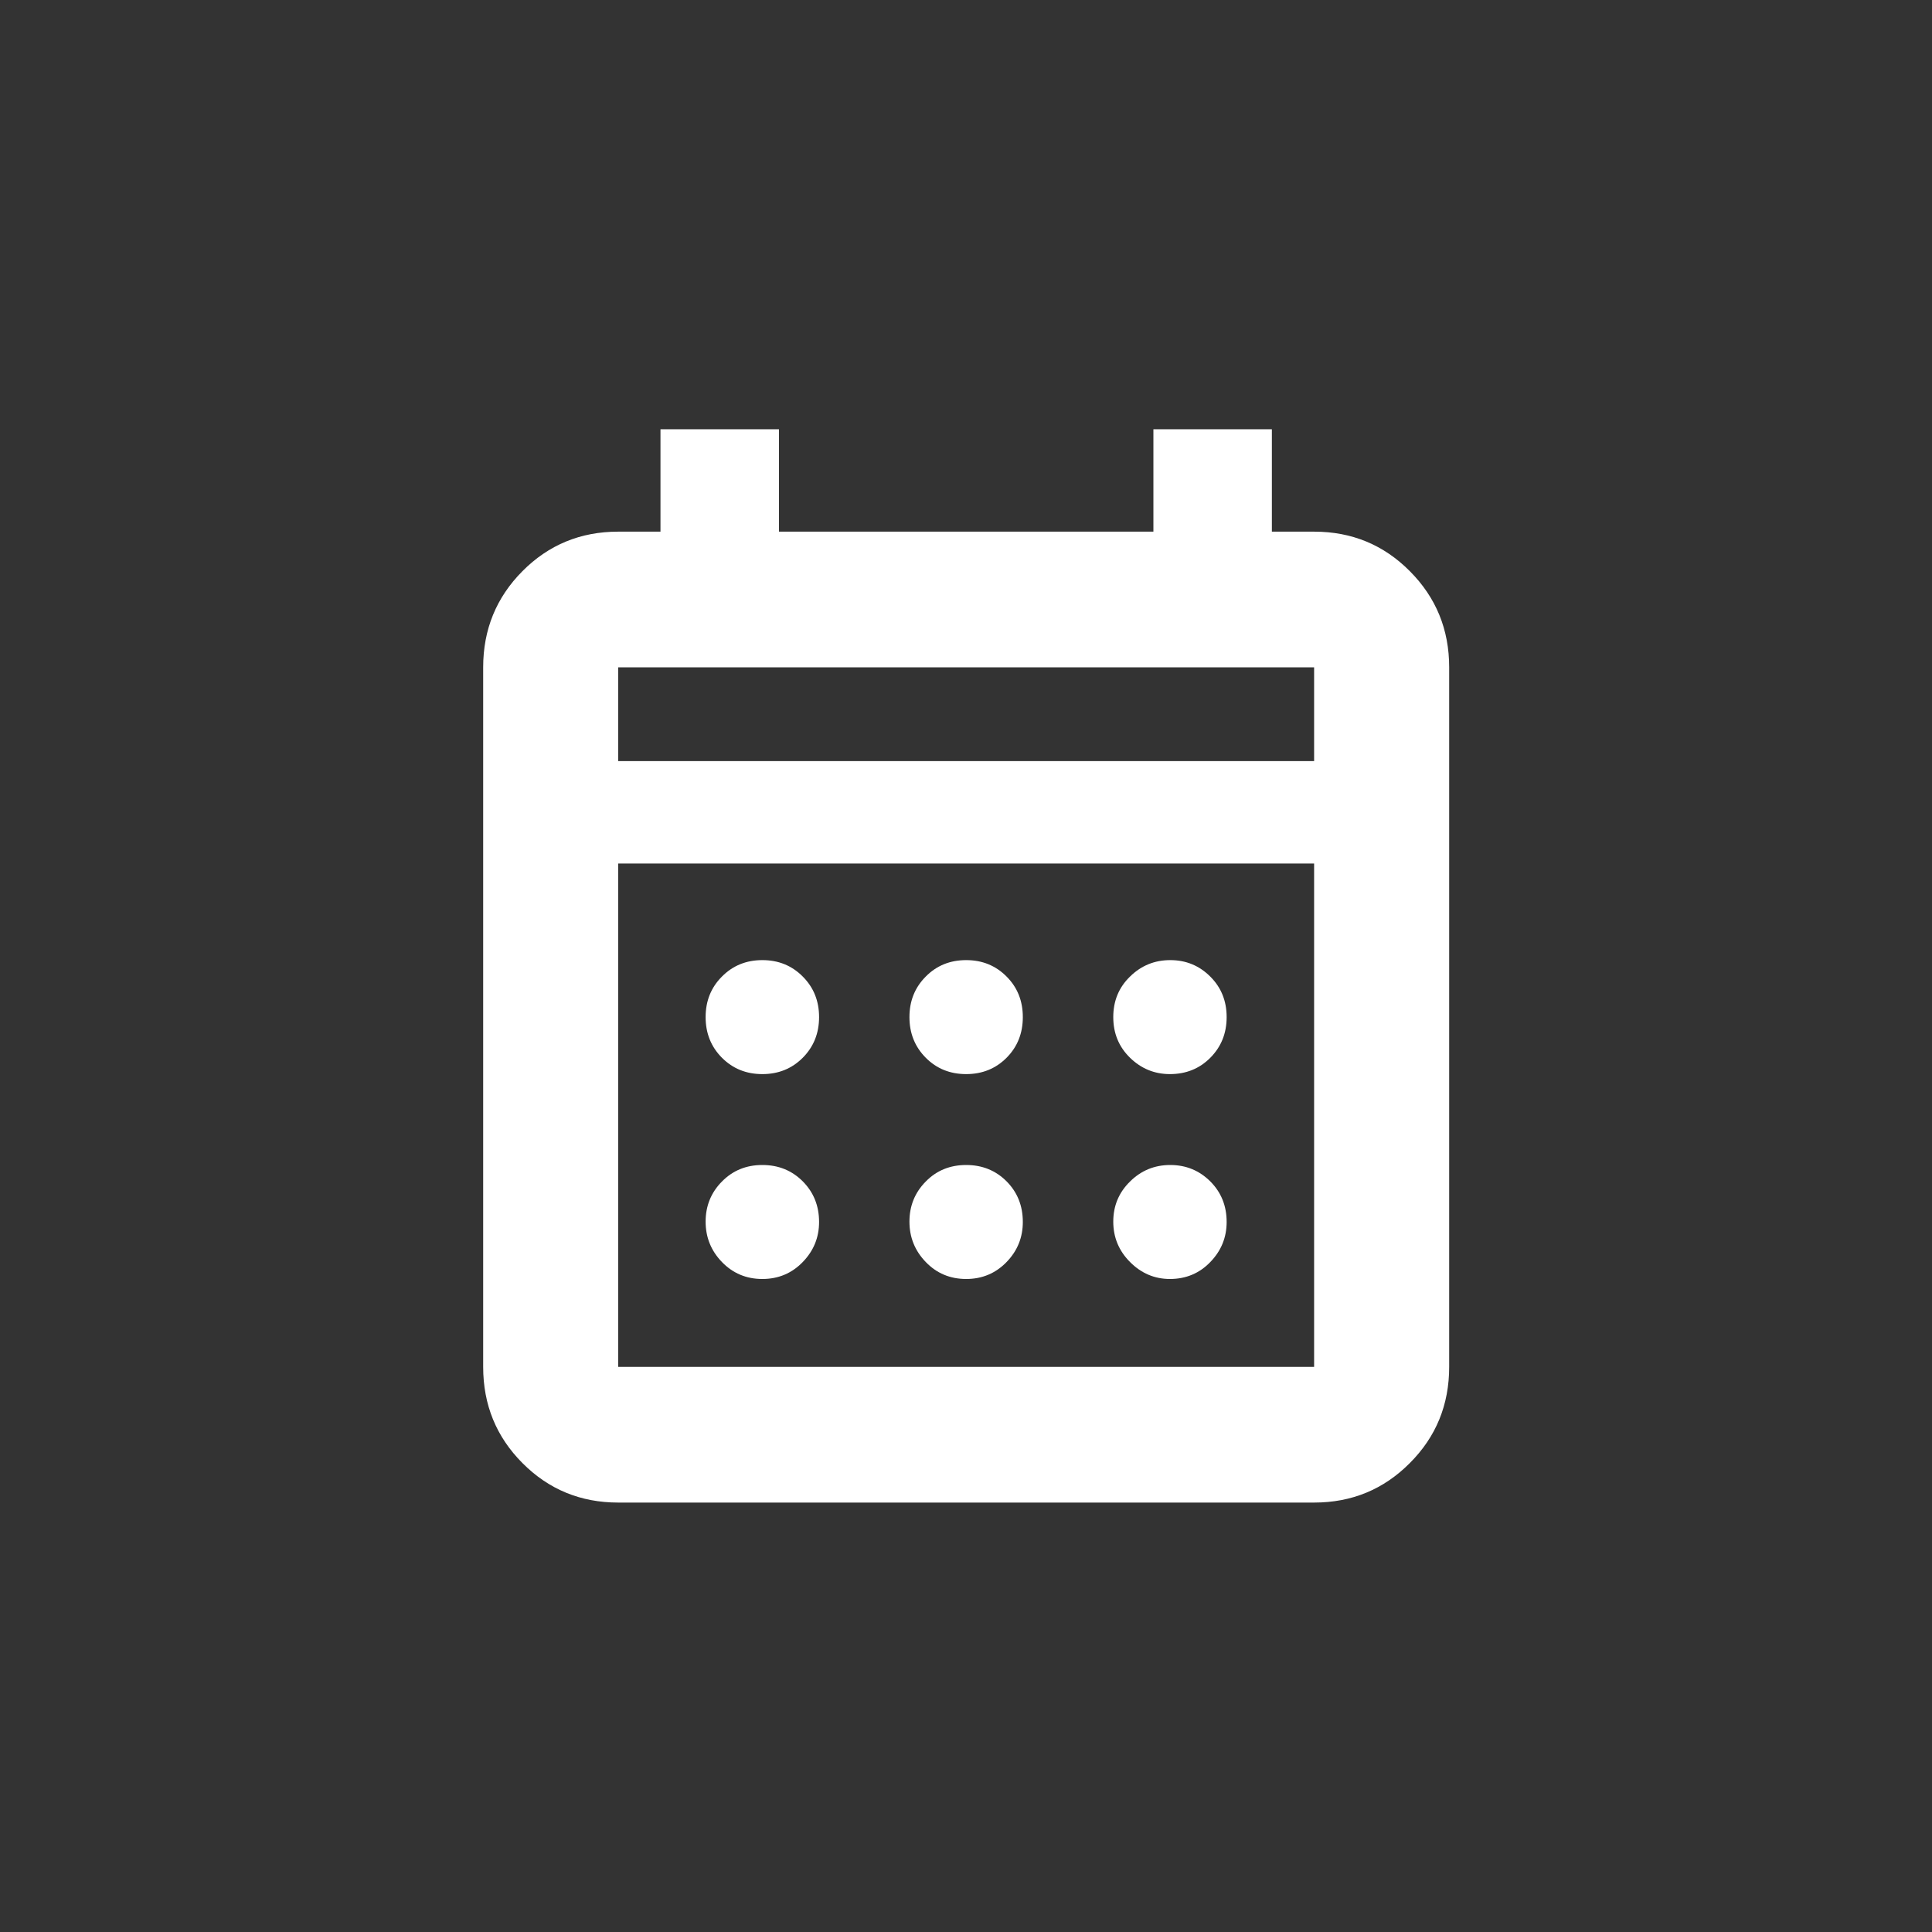 <?xml version="1.0" encoding="UTF-8"?> <svg xmlns="http://www.w3.org/2000/svg" width="22" height="22" viewBox="0 0 22 22" fill="none"><rect x="0" y="0" width="22" height="22" fill="#333333" stroke="none"/><path d="M7.039 17.11C6.611 17.11 6.247 16.96 5.949 16.66C5.651 16.361 5.502 15.996 5.502 15.565L5.502 7.599C5.502 7.169 5.651 6.804 5.949 6.504C6.247 6.204 6.611 6.054 7.039 6.054L7.521 6.054L7.521 4.888L8.87 4.888L8.87 6.054L13.134 6.054L13.134 4.888L14.483 4.888L14.483 6.054L14.964 6.054C15.393 6.054 15.756 6.204 16.054 6.504C16.353 6.804 16.502 7.169 16.502 7.599L16.502 15.565C16.502 15.996 16.353 16.361 16.054 16.66C15.756 16.96 15.393 17.11 14.964 17.11L7.039 17.11ZM7.039 15.565L14.964 15.565L14.964 9.833L7.039 9.833L7.039 15.565ZM7.039 8.667L14.964 8.667L14.964 7.599L7.039 7.599L7.039 8.667ZM11.002 12.231C10.819 12.231 10.665 12.169 10.542 12.045C10.418 11.92 10.356 11.766 10.356 11.582C10.356 11.398 10.418 11.244 10.542 11.12C10.665 10.995 10.819 10.933 11.002 10.933C11.185 10.933 11.338 10.995 11.462 11.12C11.586 11.244 11.647 11.398 11.647 11.582C11.647 11.766 11.586 11.92 11.462 12.045C11.338 12.169 11.185 12.231 11.002 12.231ZM8.681 12.231C8.498 12.231 8.345 12.169 8.221 12.045C8.097 11.92 8.035 11.766 8.035 11.582C8.035 11.398 8.097 11.244 8.221 11.12C8.345 10.995 8.498 10.933 8.681 10.933C8.864 10.933 9.017 10.995 9.141 11.12C9.265 11.244 9.327 11.398 9.327 11.582C9.327 11.766 9.265 11.92 9.141 12.045C9.017 12.169 8.864 12.231 8.681 12.231ZM13.322 12.231C13.147 12.231 12.995 12.169 12.868 12.045C12.74 11.92 12.677 11.766 12.677 11.582C12.677 11.398 12.74 11.244 12.868 11.12C12.995 10.995 13.148 10.933 13.326 10.933C13.504 10.933 13.656 10.995 13.781 11.12C13.906 11.244 13.968 11.398 13.968 11.582C13.968 11.766 13.906 11.92 13.782 12.045C13.659 12.169 13.505 12.231 13.322 12.231ZM11.002 14.564C10.819 14.564 10.665 14.499 10.542 14.371C10.418 14.243 10.356 14.089 10.356 13.911C10.356 13.732 10.418 13.579 10.542 13.454C10.665 13.328 10.819 13.266 11.002 13.266C11.185 13.266 11.338 13.328 11.462 13.452C11.586 13.577 11.647 13.731 11.647 13.915C11.647 14.091 11.586 14.243 11.462 14.371C11.338 14.499 11.185 14.564 11.002 14.564ZM8.681 14.564C8.498 14.564 8.345 14.499 8.221 14.371C8.097 14.243 8.035 14.089 8.035 13.911C8.035 13.732 8.097 13.579 8.221 13.454C8.345 13.328 8.498 13.266 8.681 13.266C8.864 13.266 9.017 13.328 9.141 13.452C9.265 13.577 9.327 13.731 9.327 13.915C9.327 14.091 9.265 14.243 9.141 14.371C9.017 14.499 8.864 14.564 8.681 14.564ZM13.322 14.564C13.147 14.564 12.995 14.499 12.868 14.371C12.74 14.243 12.677 14.089 12.677 13.911C12.677 13.732 12.74 13.579 12.868 13.454C12.995 13.328 13.148 13.266 13.326 13.266C13.504 13.266 13.656 13.328 13.781 13.452C13.906 13.577 13.968 13.731 13.968 13.915C13.968 14.091 13.906 14.243 13.782 14.371C13.659 14.499 13.505 14.564 13.322 14.564Z" fill="white"></path></svg> 